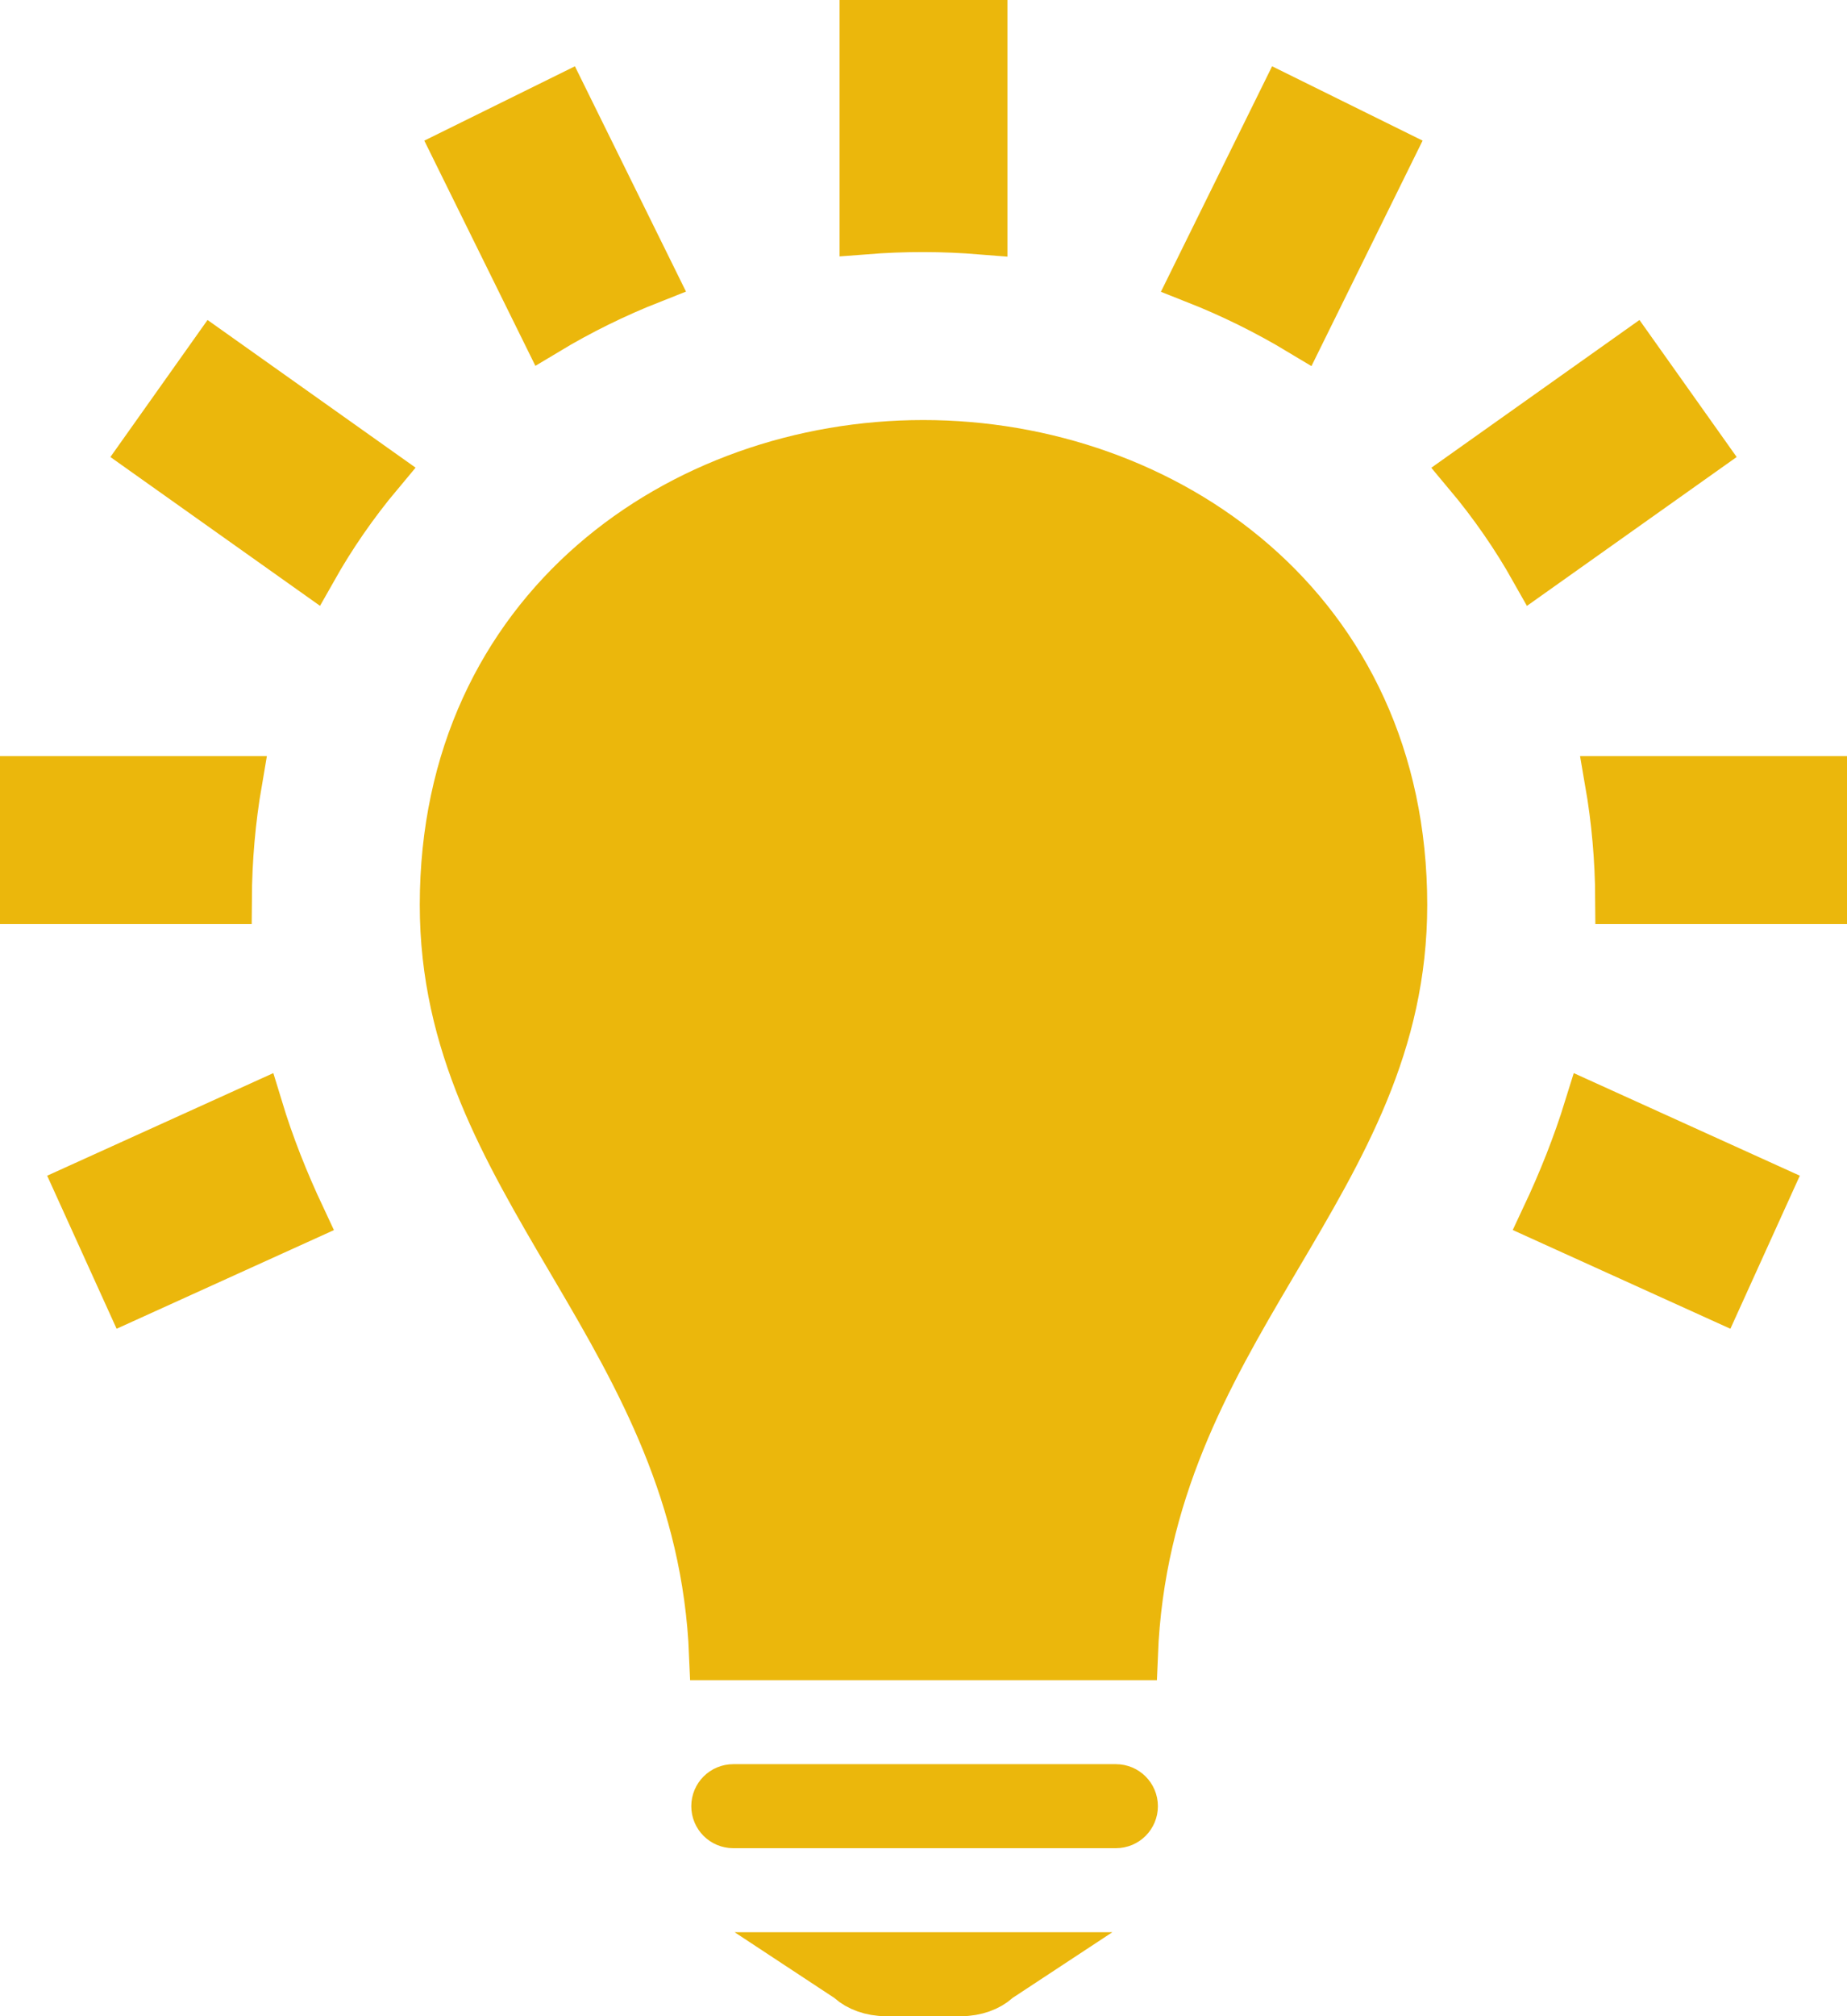 <svg width="110" height="120" viewBox="0 0 110 120" fill="none" xmlns="http://www.w3.org/2000/svg">
<path d="M50.51 117.657L48.753 116.5H61.243L59.485 117.657L59.39 117.72L59.305 117.796C58.853 118.204 58.1 118.5 57.235 118.5H52.765C51.901 118.5 51.146 118.205 50.687 117.793L50.603 117.719L50.51 117.657ZM66.46 106.5C67.012 106.5 67.46 106.948 67.46 107.5C67.46 108.055 67.013 108.5 66.46 108.5H43.67C43.117 108.5 42.67 108.055 42.67 107.5C42.67 106.948 43.118 106.5 43.67 106.5H66.46ZM67.459 98.5H42.54C42.156 88.958 38.15 81.96 34.328 75.457C34.247 75.32 34.167 75.183 34.086 75.046C30.13 68.317 26.5 62.144 26.5 53.86C26.5 36.264 40.615 26.5 54.985 26.5C69.367 26.5 83.5 36.279 83.5 53.86C83.5 62.11 79.9 68.201 75.96 74.867C75.865 75.028 75.769 75.19 75.674 75.352C71.846 81.832 67.839 88.832 67.459 98.5ZM102.309 77.1L92.098 72.47C93.091 70.36 93.957 68.194 94.656 65.938L105.204 70.721L102.309 77.1ZM7.691 77.099L4.796 70.722L15.341 65.941C16.033 68.215 16.887 70.351 17.884 72.475L7.691 77.099ZM96.505 53.5C96.493 51.158 96.287 48.811 95.885 46.5H108.5V53.5H96.505ZM1.5 46.5H14.114C13.716 48.813 13.513 51.157 13.499 53.5H1.5V46.5ZM87.437 28.123L97.285 21.136L101.338 26.845L91.428 33.875C90.302 31.875 88.973 29.954 87.437 28.123ZM12.716 21.136L22.557 28.117C21.04 29.927 19.714 31.844 18.57 33.872L8.666 26.845L12.716 21.136ZM82.716 9.051L77.481 19.664C75.481 18.461 73.379 17.426 71.205 16.569L76.442 5.954L82.716 9.051ZM33.558 5.954L38.789 16.557C36.617 17.412 34.512 18.444 32.509 19.649L27.279 9.052L33.558 5.954ZM58.5 1.5V13.649C56.175 13.46 53.882 13.452 51.5 13.639V1.5H58.5Z" fill="#EBB70C" stroke="#EBB70C" stroke-width="3"/>
</svg>

